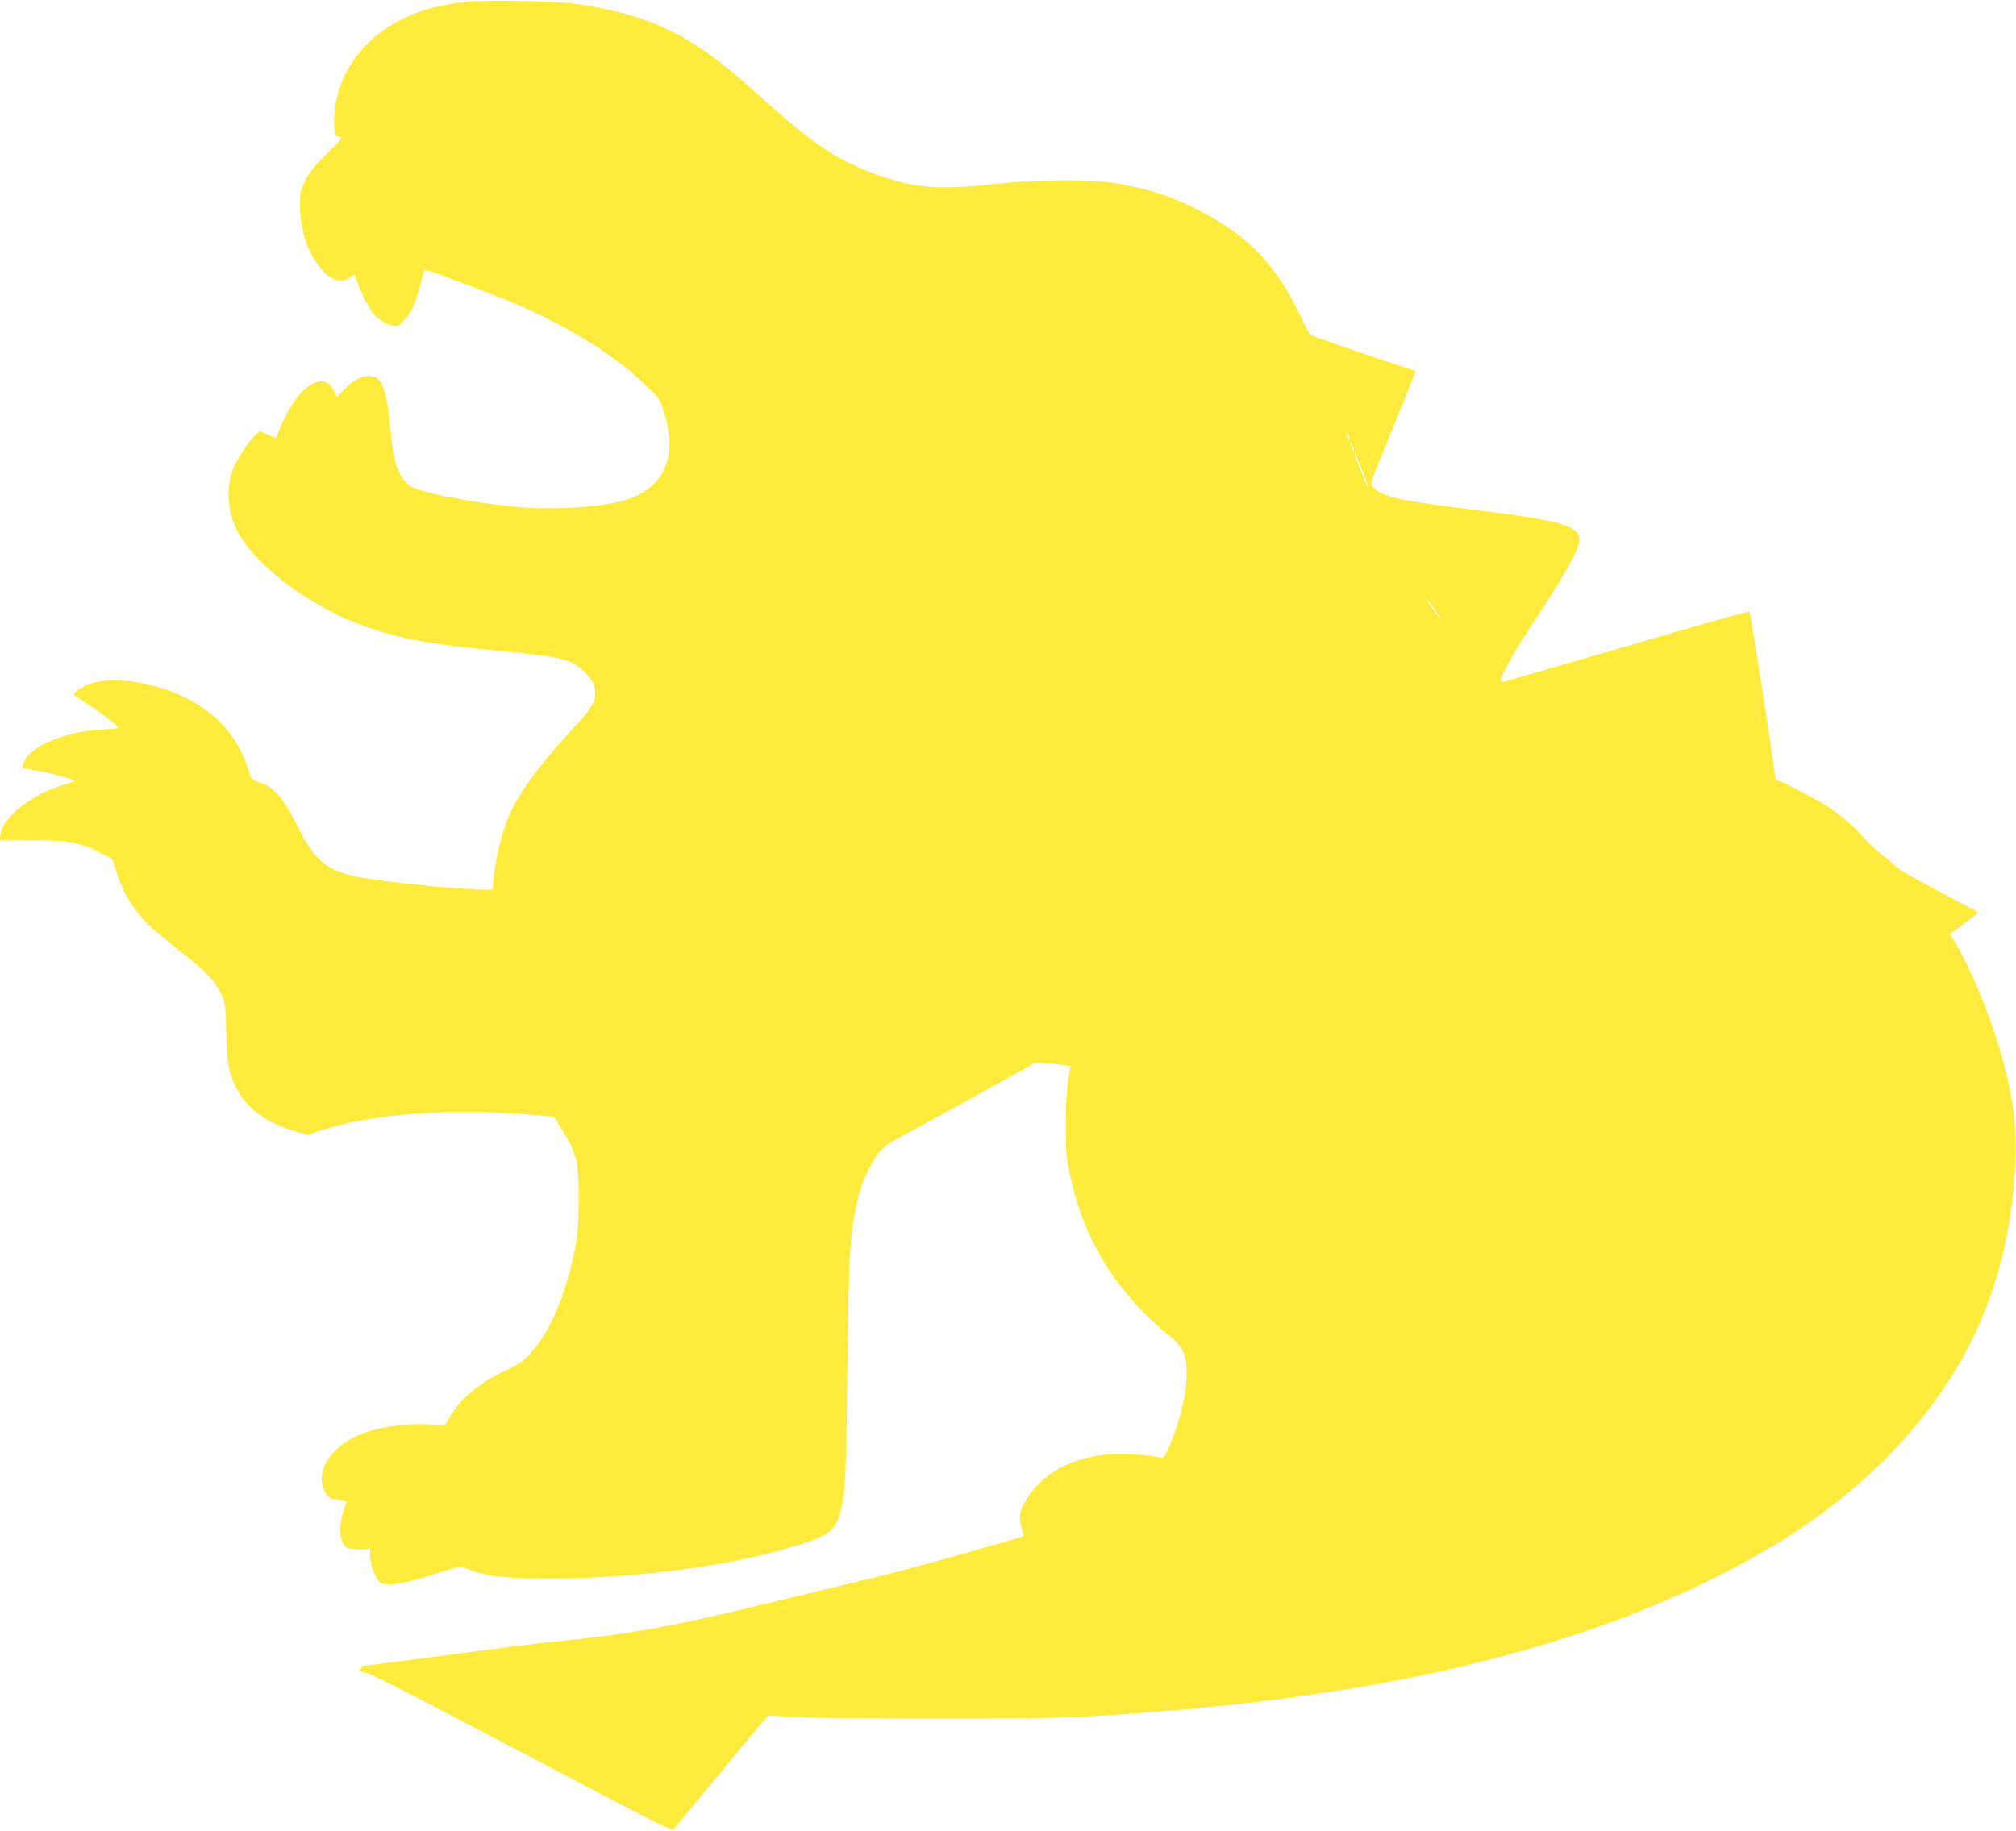 <?xml version="1.0" standalone="no"?>
<!DOCTYPE svg PUBLIC "-//W3C//DTD SVG 20010904//EN"
 "http://www.w3.org/TR/2001/REC-SVG-20010904/DTD/svg10.dtd">
<svg version="1.0" xmlns="http://www.w3.org/2000/svg"
 width="1280pt" height="1163pt" viewBox="0 0 1280 1163"
 preserveAspectRatio="xMidYMid meet">
<g transform="translate(0,1163) scale(0.1,-0.1)"
fill="#ffeb3b" stroke="none">
<path d="M2983 11620 c-202 -18 -366 -67 -503 -152 -232 -143 -369 -384 -358
-633 3 -68 4 -70 31 -73 26 -3 22 -8 -77 -107 -79 -79 -112 -120 -138 -172
-31 -63 -33 -74 -33 -168 2 -281 190 -545 318 -445 28 22 29 22 47 -35 19 -58
75 -167 105 -203 29 -34 99 -72 134 -72 36 0 95 67 120 135 13 33 32 96 43
140 11 44 21 82 23 83 6 6 457 -165 594 -224 335 -146 618 -324 812 -511 77
-75 90 -92 108 -146 98 -302 19 -498 -234 -581 -136 -44 -448 -66 -670 -47
-300 26 -655 96 -707 139 -71 60 -102 151 -118 347 -17 209 -48 321 -96 339
-60 23 -141 -9 -202 -81 -23 -26 -43 -45 -44 -43 -2 3 -11 22 -21 43 -47 103
-168 59 -265 -97 -39 -63 -92 -175 -92 -195 0 -16 -14 -14 -65 11 l-45 22 -26
-25 c-44 -40 -122 -158 -145 -218 -47 -124 -35 -275 32 -401 109 -204 435
-454 754 -578 234 -92 449 -133 912 -176 394 -37 463 -55 541 -140 49 -53 62
-82 62 -135 0 -49 -35 -102 -145 -221 -184 -198 -314 -369 -379 -499 -59 -115
-108 -298 -122 -449 l-7 -72 -46 0 c-155 0 -647 49 -802 80 -210 43 -279 100
-394 331 -92 182 -147 244 -246 273 -42 13 -44 15 -64 82 -86 280 -323 474
-668 545 -133 27 -277 23 -354 -10 -47 -21 -92 -56 -82 -64 2 -2 49 -34 104
-70 85 -56 175 -129 175 -141 0 -1 -48 -6 -107 -9 -231 -13 -448 -104 -490
-205 -8 -19 -13 -35 -11 -37 2 -1 43 -10 93 -19 99 -18 235 -55 235 -65 0 -3
-28 -14 -63 -24 -203 -59 -389 -204 -404 -316 l-5 -38 198 1 c233 1 308 -12
437 -78 l79 -41 32 -95 c37 -112 69 -170 142 -260 50 -62 93 -100 329 -288
110 -88 166 -154 198 -234 17 -45 21 -77 23 -204 2 -158 7 -209 29 -285 50
-176 189 -300 405 -362 l84 -25 56 20 c342 119 875 157 1442 102 l67 -6 57
-95 c87 -144 98 -189 98 -423 0 -142 -5 -220 -17 -287 -59 -313 -159 -556
-289 -698 -44 -48 -72 -67 -164 -111 -172 -83 -286 -181 -356 -306 l-23 -40
-95 6 c-110 8 -254 -6 -360 -35 -240 -65 -382 -245 -308 -389 22 -43 26 -45
78 -54 30 -5 56 -10 58 -11 2 -2 -6 -30 -18 -64 -24 -72 -26 -151 -4 -197 13
-28 23 -34 60 -40 24 -3 60 -4 79 -2 l35 4 0 -51 c0 -53 33 -139 63 -164 33
-27 156 -9 329 48 87 28 166 51 175 51 10 0 42 -9 71 -20 113 -43 228 -55 537
-54 490 1 1073 76 1462 188 270 78 311 106 347 231 33 115 38 207 46 900 9
768 17 894 72 1110 25 99 85 227 132 281 19 23 66 57 103 77 37 19 253 138
478 262 l410 227 80 -6 c44 -3 94 -8 111 -11 l31 -7 -15 -86 c-10 -58 -15
-153 -15 -282 0 -174 3 -209 27 -323 70 -333 216 -609 447 -851 54 -56 129
-126 168 -156 101 -78 126 -130 125 -260 -2 -134 -47 -313 -120 -478 -21 -48
-27 -54 -46 -48 -56 15 -231 27 -315 21 -233 -16 -418 -110 -522 -266 -57 -85
-66 -126 -46 -196 9 -30 15 -56 13 -58 -11 -10 -716 -207 -918 -256 -408 -99
-564 -136 -825 -199 -488 -118 -774 -169 -1185 -210 -211 -22 -244 -26 -883
-110 -208 -28 -383 -50 -388 -50 -6 0 -7 -4 -4 -10 3 -5 1 -10 -5 -10 -26 0 3
-18 37 -23 23 -3 405 -199 987 -506 764 -404 952 -499 961 -489 7 7 133 159
280 338 147 179 280 339 296 355 l28 30 163 -9 c90 -5 496 -10 903 -10 774 0
956 6 1520 54 1384 117 2509 391 3390 825 493 243 839 486 1152 808 505 521
762 1127 789 1862 9 242 -22 453 -112 742 -71 232 -193 517 -280 654 l-24 38
58 42 c114 83 124 91 115 99 -4 4 -114 63 -243 130 -129 67 -251 137 -270 155
-19 18 -62 54 -95 80 -33 27 -81 72 -107 102 -63 71 -147 144 -229 198 -73 48
-231 132 -294 157 l-41 16 -18 129 c-51 354 -143 933 -149 939 -3 4 -355 -95
-780 -220 -426 -124 -779 -226 -785 -226 -7 0 -12 6 -12 13 0 32 97 200 240
417 160 243 244 392 255 454 20 103 -87 137 -646 206 -495 61 -606 85 -663
148 -18 21 -16 27 129 377 80 196 145 358 143 359 -2 1 -151 51 -332 111 -181
61 -333 115 -338 120 -5 6 -37 69 -72 140 -157 322 -334 499 -661 663 -163 81
-298 124 -505 159 -157 26 -491 24 -770 -6 -371 -40 -531 -24 -790 78 -231 90
-379 193 -730 511 -398 360 -663 489 -1140 556 -124 17 -536 26 -667 14z
m5587 -2775 c0 -5 -5 -3 -10 5 -5 8 -10 20 -10 25 0 6 5 3 10 -5 5 -8 10 -19
10 -25z m24 -65 c5 -17 4 -20 -2 -10 -5 8 -13 26 -16 40 -5 17 -4 20 2 10 5
-8 13 -26 16 -40z m56 -139 c22 -57 39 -105 37 -107 -2 -2 -20 38 -40 89 -45
114 -52 133 -44 127 3 -3 24 -52 47 -109z m460 -883 c29 -40 44 -64 33 -53
-25 25 -96 125 -90 125 3 0 29 -33 57 -72z"/>
</g>
</svg>
